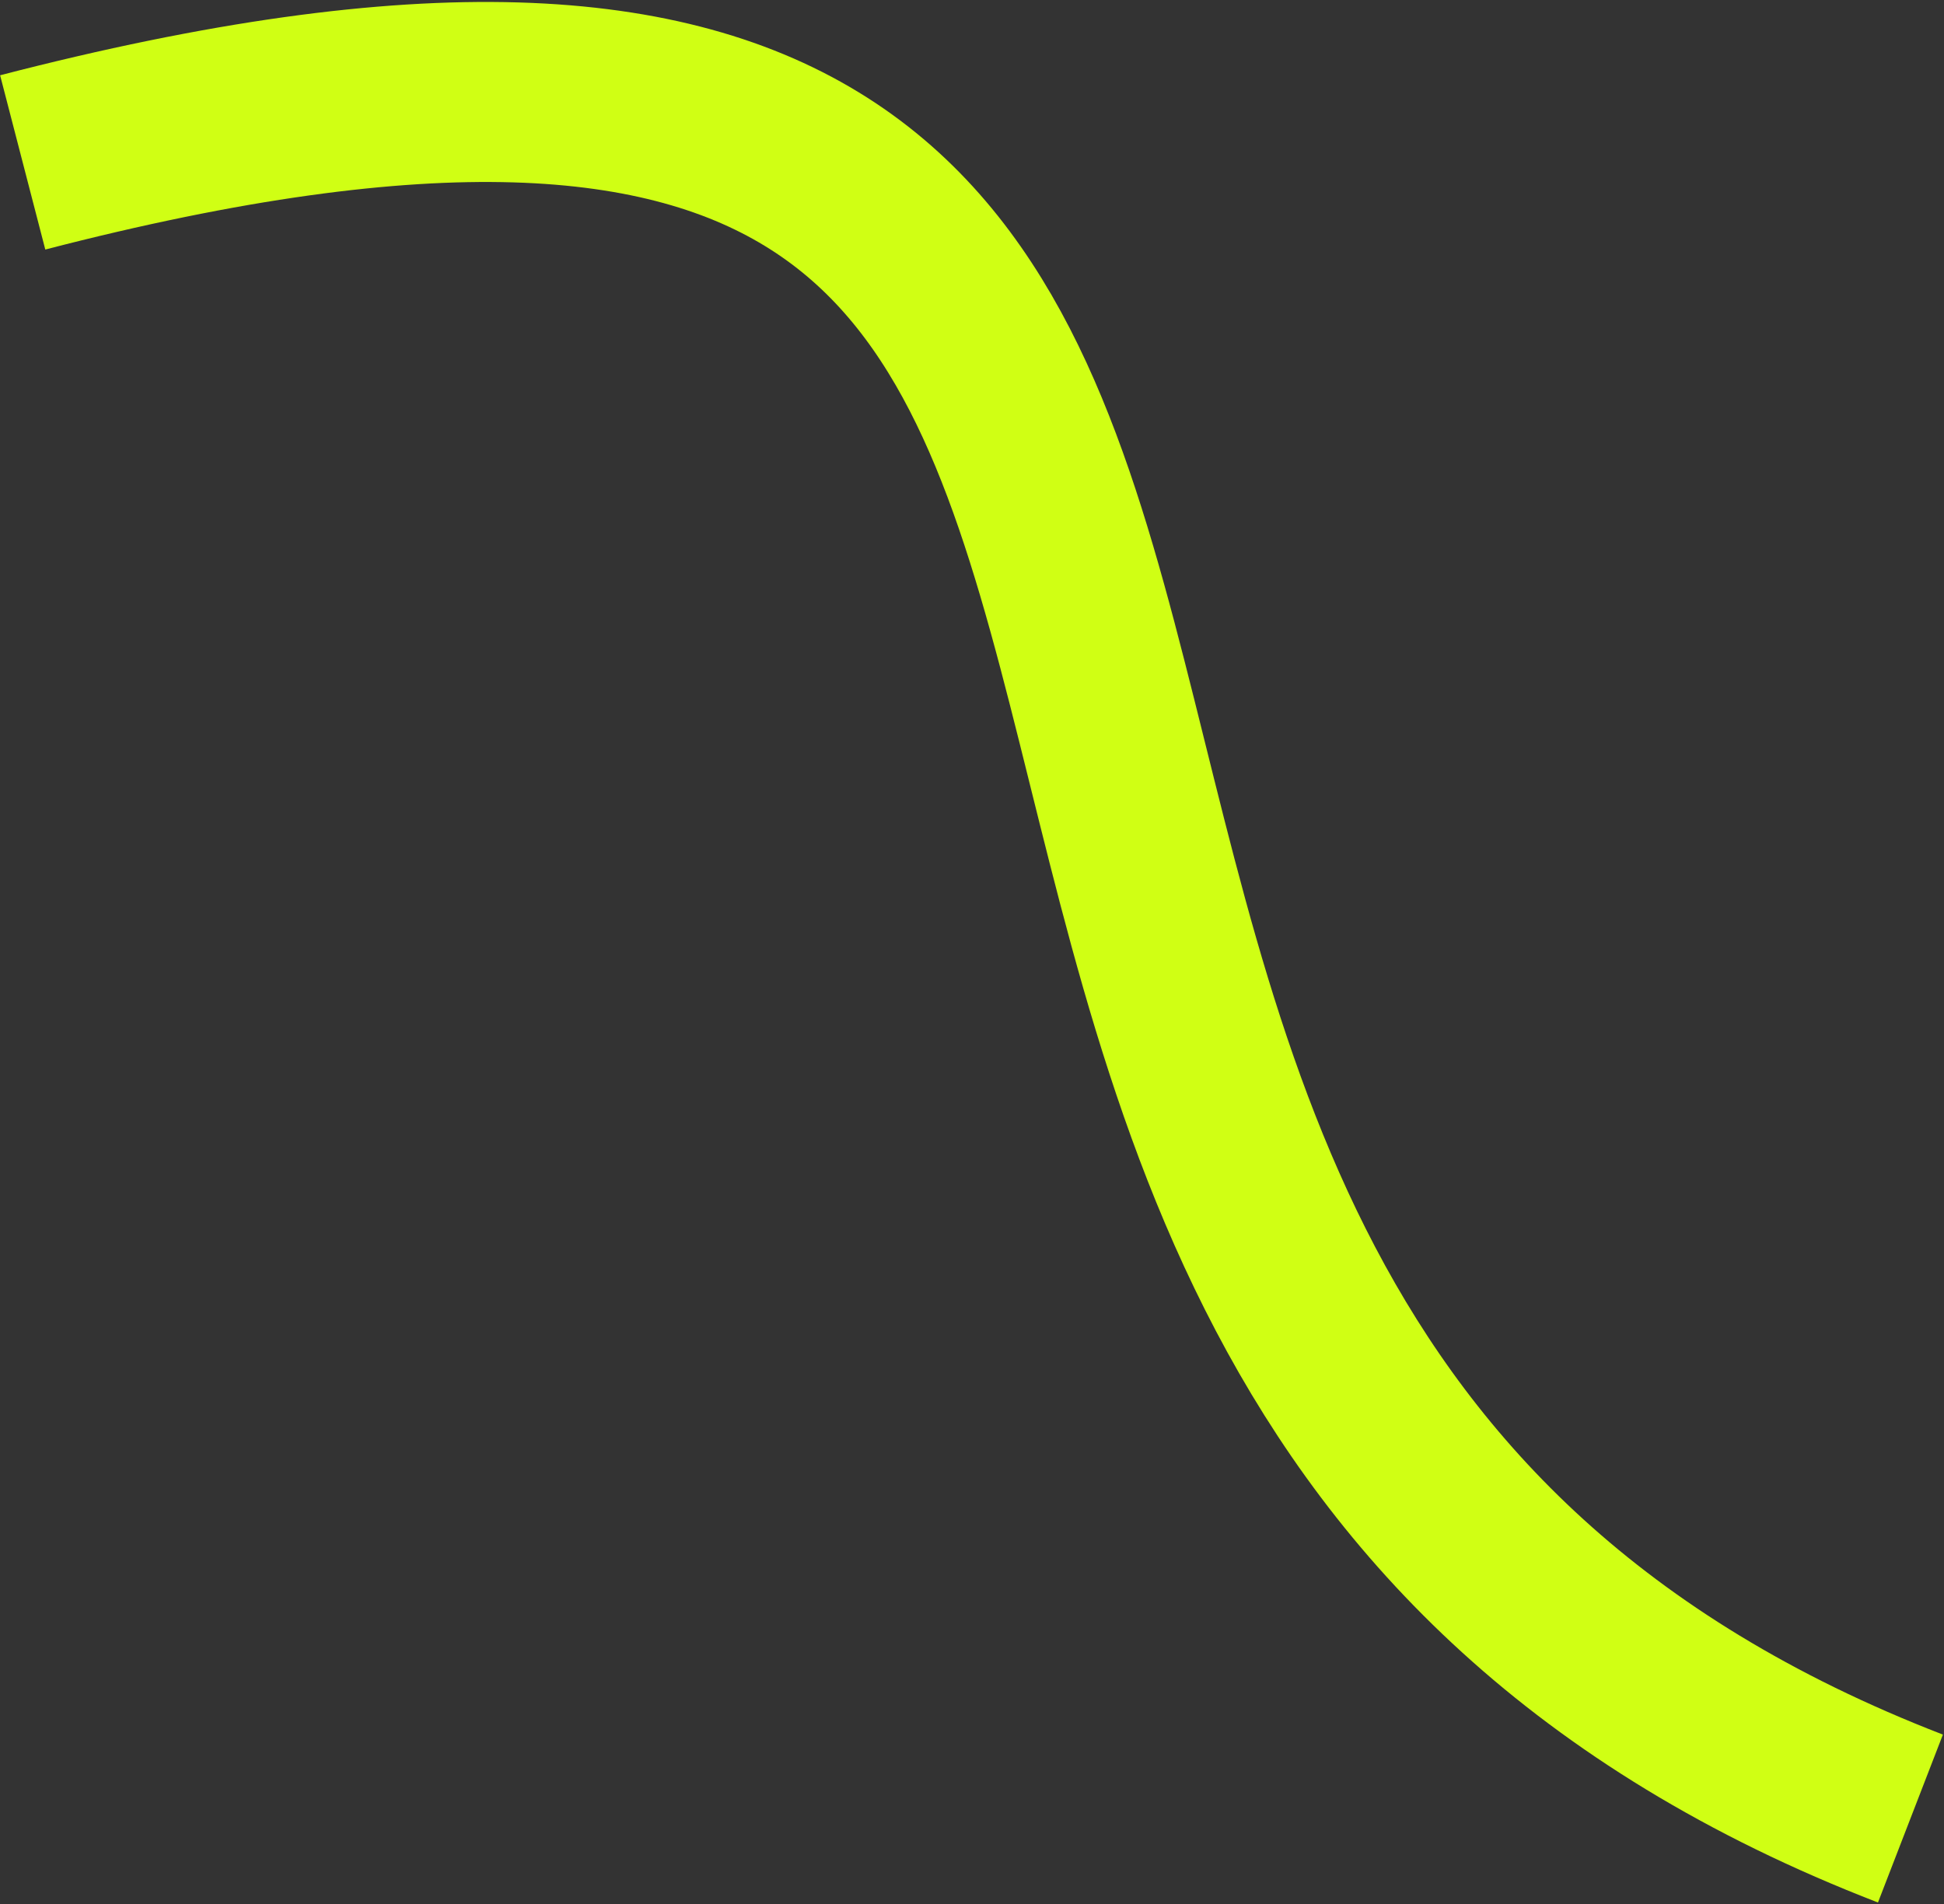 <?xml version="1.0" encoding="UTF-8"?> <svg xmlns="http://www.w3.org/2000/svg" width="637" height="624" viewBox="0 0 637 624" fill="none"><rect x="0" y="0" width="637" height="624" fill="#333333" stroke="none"/> <path d="M7.439 53.226C538.425 -84.408 200.5 431.5 626 596" stroke="#D0FF14" stroke-width="59"></path> </svg> 